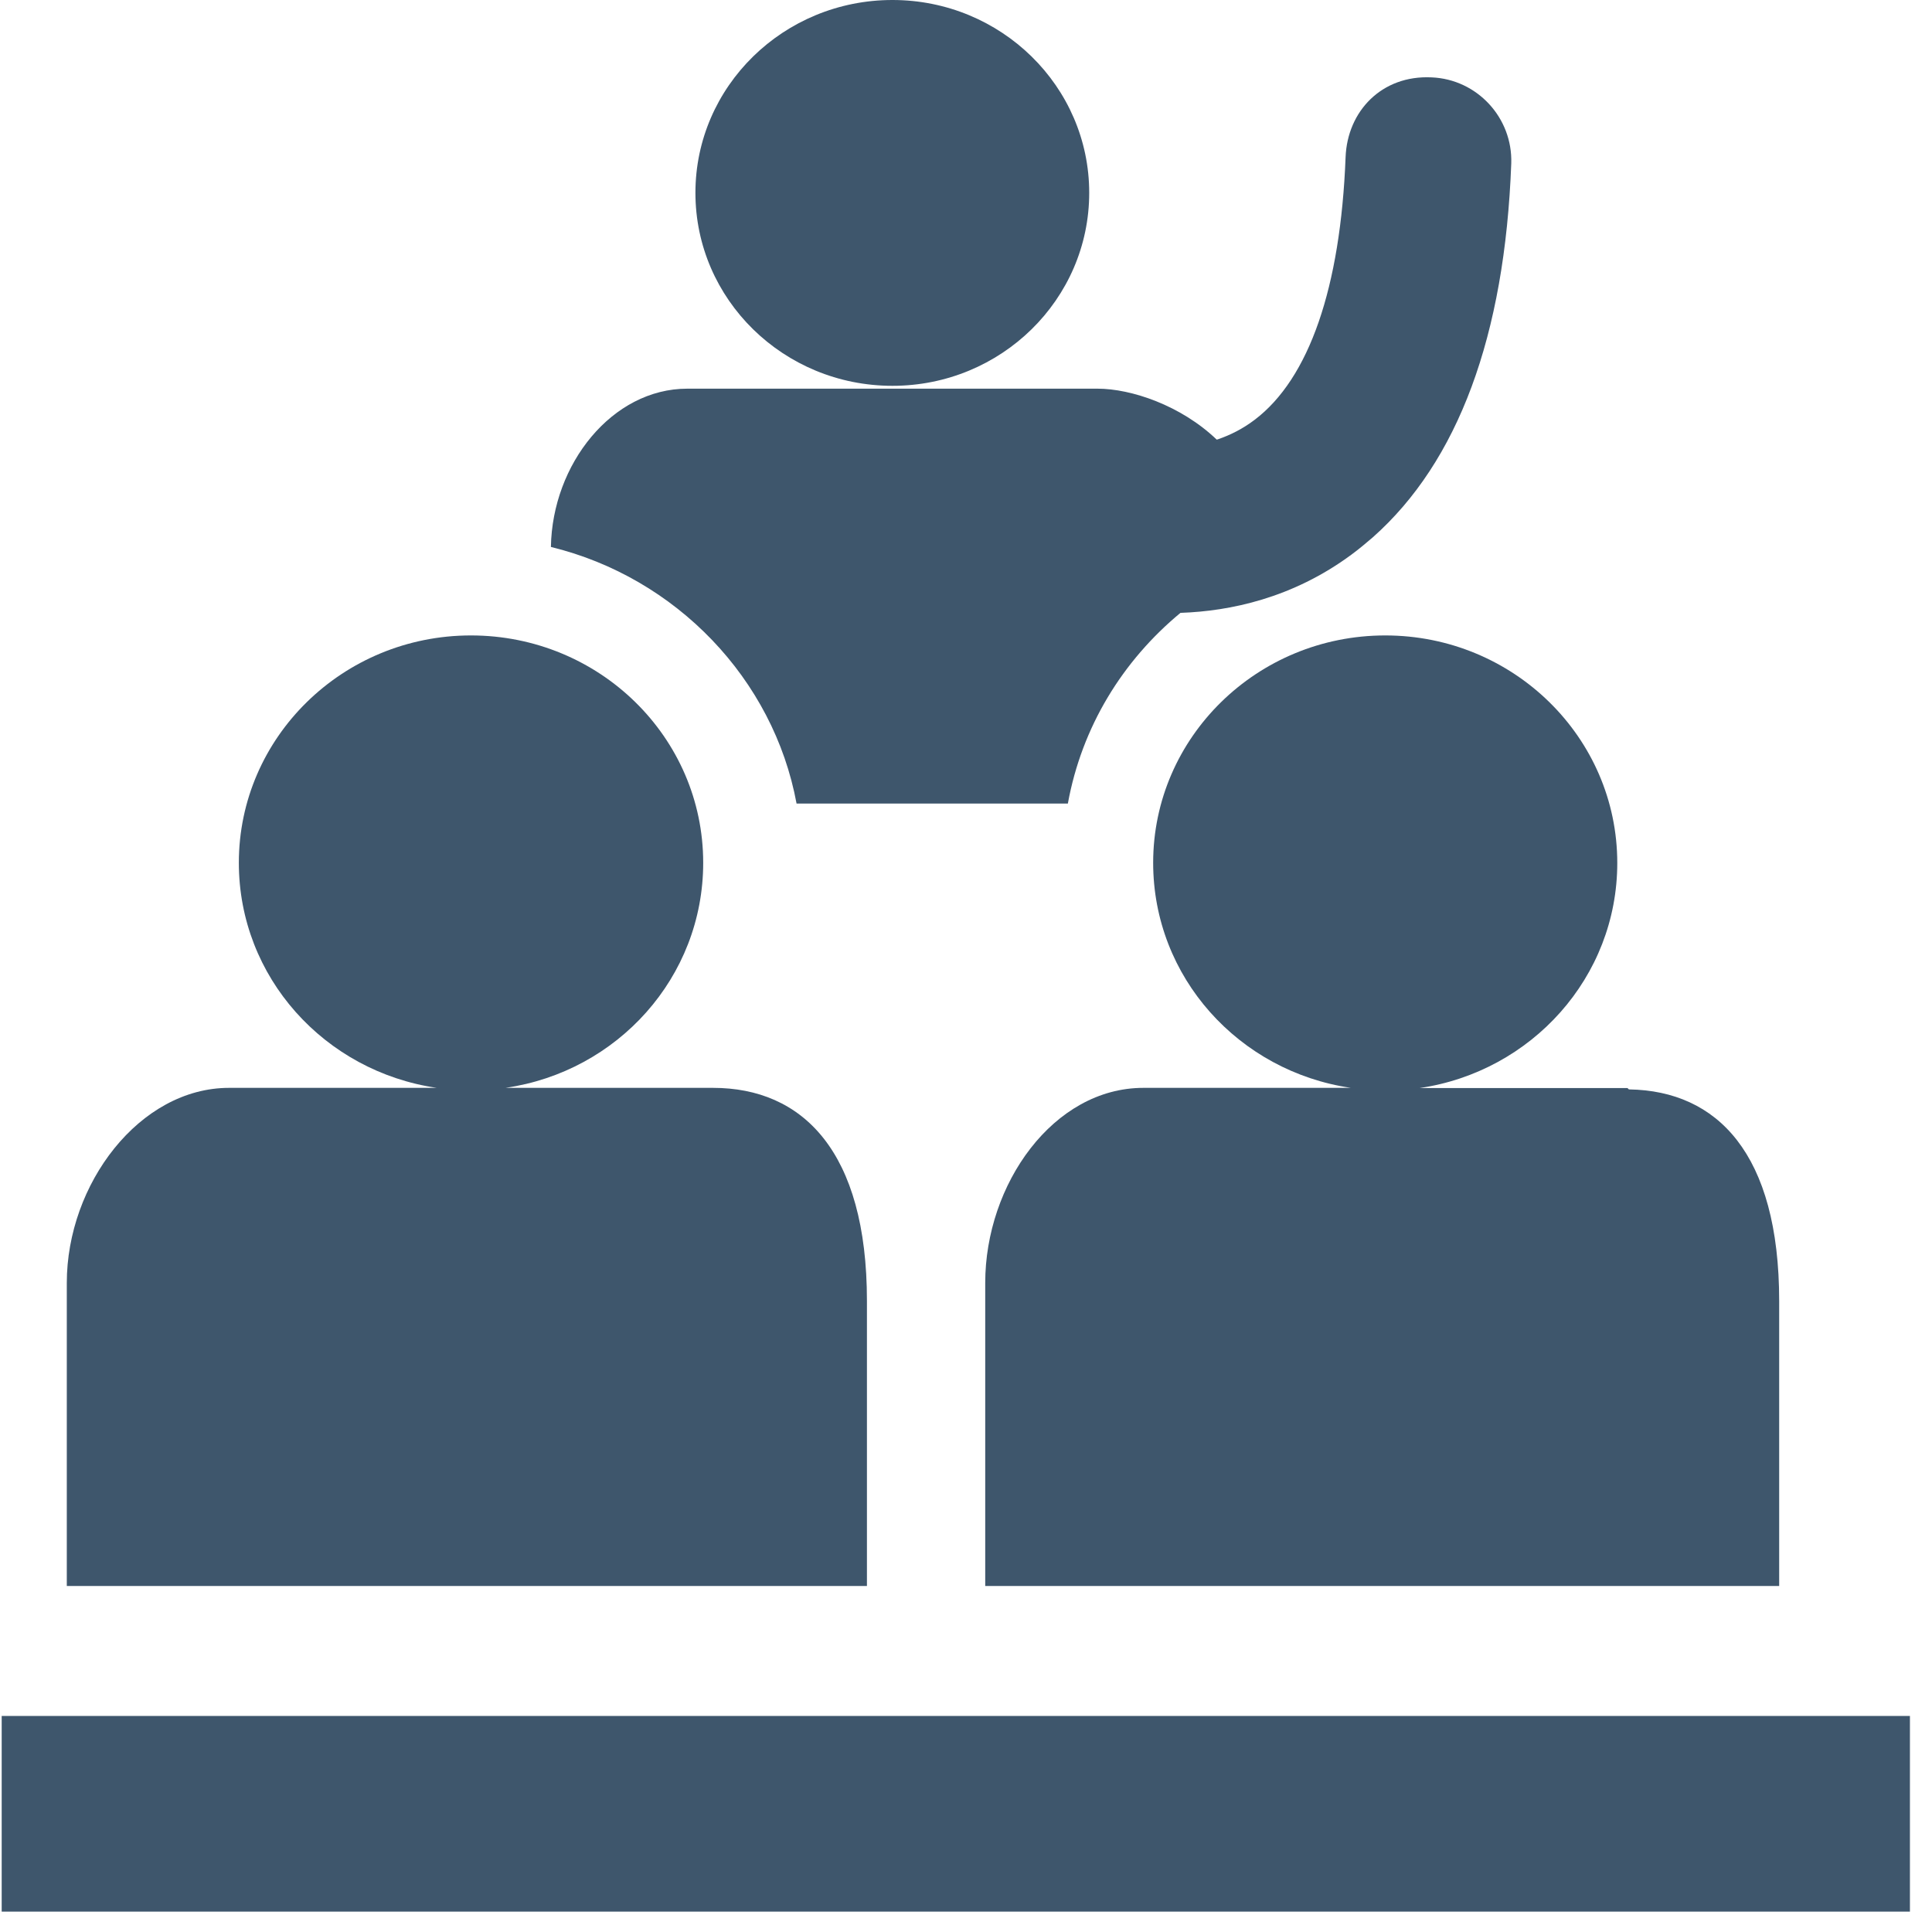 <?xml version="1.0" encoding="UTF-8"?>
<svg xmlns="http://www.w3.org/2000/svg" xmlns:xlink="http://www.w3.org/1999/xlink" width="40px" height="40px" viewBox="0 0 40 40" version="1.1">
<g id="surface1">
<path style=" stroke:none;fill-rule:nonzero;fill:rgb(24.314%,33.725%,42.353%);fill-opacity:1;" d="M 16.492 16.637 L 22.109 16.637 C 22.398 15.047 23.242 13.68 24.441 12.688 C 24.445 12.688 24.453 12.688 24.457 12.688 C 25.453 12.652 26.754 12.391 27.984 11.48 C 28.137 11.367 28.281 11.246 28.422 11.125 C 30.188 9.559 31.156 6.957 31.289 3.383 C 31.32 2.438 30.582 1.641 29.641 1.602 C 28.605 1.551 27.895 2.305 27.859 3.254 C 27.754 5.957 27.105 7.836 25.977 8.691 C 25.73 8.879 25.469 9.008 25.219 9.094 C 25.211 9.098 25.199 9.098 25.191 9.102 C 24.449 8.391 23.418 8.047 22.723 8.047 L 14.23 8.047 C 12.672 8.047 11.434 9.609 11.406 11.324 C 14 11.957 16.016 14.059 16.492 16.637 Z M 16.492 16.637 "/>
<path style=" stroke:none;fill-rule:nonzero;fill:rgb(24.314%,33.725%,42.353%);fill-opacity:1;" d="M 22.551 3.992 C 22.551 1.789 20.727 0 18.477 0 C 16.223 0 14.398 1.789 14.398 3.992 C 14.398 6.199 16.223 7.988 18.477 7.988 C 20.727 7.988 22.551 6.199 22.551 3.992 Z M 22.551 3.992 "/>
<path style=" stroke:none;fill-rule:nonzero;fill:rgb(24.314%,33.725%,42.353%);fill-opacity:1;" d="M 17.949 26.934 C 17.949 23.832 16.613 22.523 14.762 22.523 L 10.465 22.523 C 12.785 22.188 14.559 20.234 14.559 17.863 C 14.559 15.266 12.41 13.156 9.75 13.156 C 7.098 13.156 4.945 15.266 4.945 17.863 C 4.945 20.234 6.723 22.184 9.043 22.523 L 4.742 22.523 C 2.891 22.523 1.383 24.512 1.383 26.562 L 1.383 32.836 L 17.949 32.836 Z M 17.949 26.934 "/>
<path style=" stroke:none;fill-rule:nonzero;fill:rgb(24.314%,33.725%,42.353%);fill-opacity:1;" d="M 23.875 17.863 C 23.875 20.234 25.652 22.184 27.969 22.523 L 23.672 22.523 C 21.812 22.523 20.398 24.512 20.398 26.562 L 20.398 32.836 L 36.836 32.836 L 36.836 26.938 C 36.836 23.875 35.547 22.586 33.734 22.555 C 33.707 22.555 33.711 22.527 33.688 22.527 L 29.391 22.527 C 31.707 22.188 33.484 20.234 33.484 17.867 C 33.484 15.266 31.332 13.156 28.68 13.156 C 26.027 13.156 23.875 15.266 23.875 17.863 Z M 23.875 17.863 "/>
<path style=" stroke:none;fill-rule:nonzero;fill:rgb(24.314%,33.725%,42.353%);fill-opacity:1;" d="M 0.035 35.527 L 39.543 35.527 L 39.543 39.578 L 0.035 39.578 Z M 0.035 35.527 "/>
</g>
</svg>
